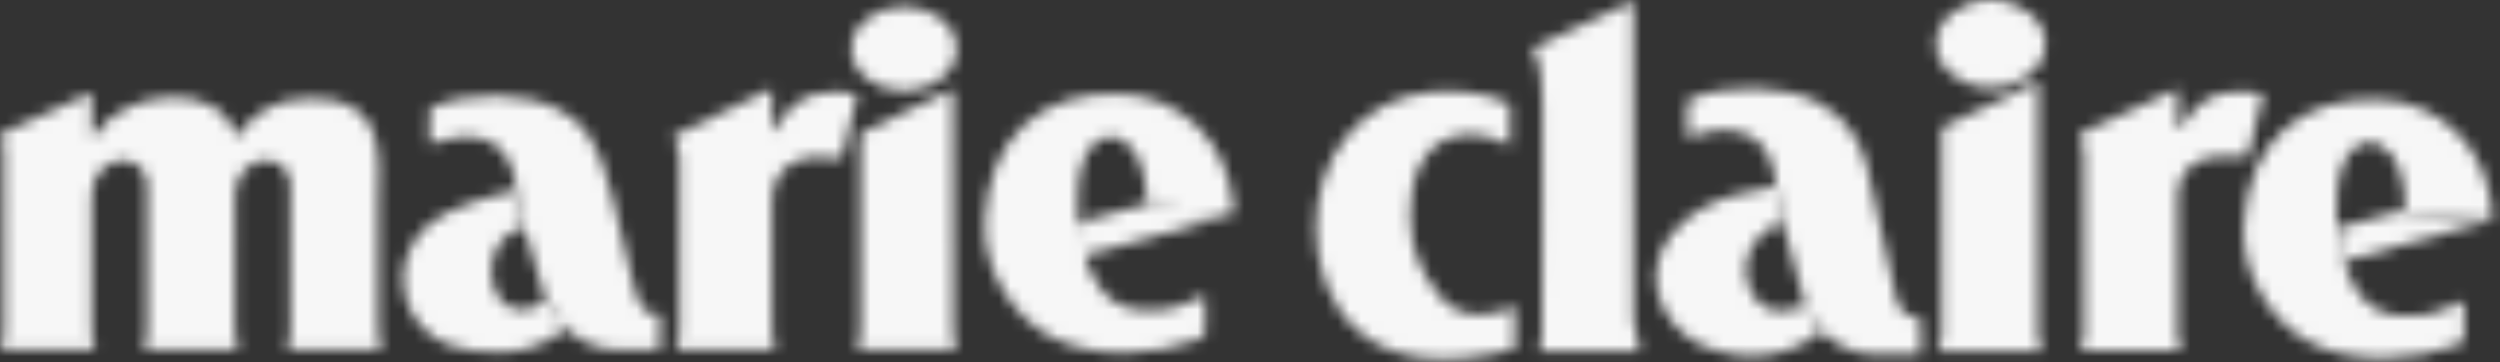 <?xml version="1.0" encoding="UTF-8"?> <svg xmlns="http://www.w3.org/2000/svg" width="214" height="31" viewBox="0 0 214 31" fill="none"><rect x="0" y="0" width="214" height="31" fill="#333333" stroke="none"/><mask id="mask0_196_2753" style="mask-type:alpha" maskUnits="userSpaceOnUse" x="0" y="0" width="214" height="31"><g clip-path="url(#clip0_196_2753)"><path d="M46.683 25.625L44.908 19.555L44.163 16.286C44.273 16.257 44.183 16.039 44.179 16.006C43.548 10.823 39.52 11.405 36.906 12.296C36.906 12.296 36.767 12.425 36.772 12.255C36.78 12.045 36.784 9.945 36.784 9.378C36.784 9.245 36.902 9.204 36.902 9.204C40.168 7.78 44.895 7.901 47.803 9.346C49.986 10.434 51.256 12.081 52.458 17.026C52.787 18.394 53.166 20.276 54.217 24.363C54.722 26.325 55.255 27.058 56.342 26.851C56.477 26.827 56.481 26.896 56.481 27.013C56.477 27.944 56.477 29.502 56.477 29.611C56.477 29.935 56.477 29.935 56.367 29.931C56.228 29.927 53.361 29.935 53.361 29.935C52.054 29.927 50.462 29.927 48.393 28.13L46.683 25.625Z" fill="black"></path><path d="M46.687 25.624C46.735 25.77 46.524 25.916 46.385 25.98C41.869 28.534 40.228 20.971 44.626 19.514C44.805 19.465 44.911 19.554 44.911 19.554L44.166 16.285C41.816 16.799 38.123 17.855 36.523 19.356C32.943 22.715 34.486 28.125 38.416 29.525C40.611 30.306 45.147 30.925 48.397 28.129L46.687 25.624Z" fill="black"></path><path d="M77.385 7.788C79.873 7.788 81.893 6.169 81.893 4.17C81.893 2.171 79.873 0.552 77.385 0.552C74.893 0.552 72.877 2.171 72.877 4.17C72.877 6.169 74.893 7.788 77.385 7.788Z" fill="black"></path><path d="M97.502 17.625C97.641 17.588 98.186 17.601 98.141 16.836C98.023 14.885 97.535 13.554 96.96 12.777C95.877 11.316 93.894 11.264 92.872 13.429C92.273 14.691 92.155 16.989 92.237 18.523C92.265 19.001 92.343 19.025 92.782 18.92L93.137 21.805C92.982 21.886 92.791 21.817 93.015 22.412C94.428 26.188 96.456 26.701 99.168 26.548C100.573 26.471 102.144 25.742 102.698 25.455C103.248 25.164 103.162 25.512 103.162 25.718V28.271C103.162 28.684 103.199 28.83 102.466 29.093C98.76 30.441 93.894 30.76 90.115 28.911C86.939 27.357 84.048 23.258 84.296 18.786C84.691 11.668 89.142 7.82 95.816 8.034C101.073 8.204 105.093 12.037 105.581 17.669C105.602 17.904 105.597 18.264 105.373 18.39L97.502 17.625Z" fill="black"></path><path d="M97.503 17.626C96.574 17.905 92.783 18.921 92.783 18.921L93.138 21.806C93.288 21.721 105.374 18.391 105.374 18.391L97.503 17.626Z" fill="black"></path><path d="M32.385 28.284C32.381 29.259 32.609 29.632 32.687 29.794C32.752 29.939 32.556 29.919 32.556 29.919H31.033H24.685C24.685 29.919 24.53 29.927 24.579 29.794C24.673 29.531 24.864 29.057 24.864 28.284L24.856 27.273V17.658V15.849C24.852 15.169 24.428 13.708 22.771 13.704C21.399 13.716 20.12 14.955 20.116 16.67V20.26L20.112 27.422C20.112 27.422 20.116 28.248 20.116 28.284C20.112 29.259 20.34 29.632 20.417 29.794C20.483 29.939 20.287 29.919 20.287 29.919H18.768H12.415C12.415 29.919 12.261 29.927 12.31 29.794C12.403 29.531 12.591 29.057 12.595 28.284V27.746V17.67V15.861C12.591 15.177 12.167 13.72 10.506 13.712C9.137 13.725 7.855 14.963 7.855 16.678V17.605V27.706L7.847 28.284C7.847 29.259 8.075 29.632 8.148 29.794C8.213 29.939 8.022 29.919 8.022 29.919H6.499H0.15C0.15 29.919 -0.009 29.927 0.04 29.794C0.138 29.531 0.321 29.057 0.329 28.284V27.604C0.329 25.091 0.325 14.056 0.321 13.041C0.329 12.377 0.118 11.903 0.016 11.645C-0.045 11.511 0.089 11.45 0.089 11.45C0.089 11.45 2.985 10.159 7.728 7.982C7.777 7.962 7.859 7.99 7.855 8.075V9.973V11.604C7.855 11.693 7.953 11.742 8.026 11.665C8.067 11.624 8.115 11.559 8.181 11.487C10.783 7.545 18.882 6.906 20.157 11.624C20.181 11.705 20.271 11.697 20.324 11.624C21.928 9.488 23.537 8.411 26.843 8.411C33.31 8.411 32.377 13.89 32.373 17.265L32.377 27.273L32.385 28.284Z" fill="black"></path><path d="M66.087 28.3C66.083 29.271 66.311 29.648 66.385 29.81C66.454 29.955 66.258 29.935 66.258 29.935H64.332H57.984C57.984 29.935 57.825 29.939 57.874 29.81C57.967 29.543 58.155 29.073 58.159 28.3L58.163 27.718C58.163 25.213 58.159 14.518 58.159 13.502C58.159 12.935 57.776 11.879 57.703 11.689C57.654 11.588 57.813 11.547 57.813 11.547C57.813 11.547 61.241 9.807 65.965 7.634C66.014 7.614 66.091 7.642 66.091 7.727V9.84C66.091 10.123 66.12 11.009 66.12 11.126C66.12 11.22 66.218 11.268 66.287 11.191C66.328 11.147 66.38 11.086 66.442 11.009C68.205 7.569 71.006 7.679 73.136 7.994C73.409 8.035 73.372 8.124 73.299 8.48C73.161 9.16 72.22 13.008 72.138 13.291C72.073 13.53 72.008 13.635 71.719 13.575C69.044 13.016 66.091 13.882 66.091 17.196V17.674C66.091 20.09 66.091 25.998 66.095 27.722L66.087 28.3Z" fill="black"></path><path d="M81.599 28.299C81.595 29.271 81.823 29.647 81.896 29.809C81.966 29.954 81.77 29.934 81.77 29.934H79.832H73.483C73.483 29.934 73.325 29.942 73.369 29.809C73.467 29.542 73.654 29.072 73.659 28.299L73.663 28.186V11.781C73.663 11.377 73.663 11.372 73.952 11.243C74.102 11.174 74.049 11.198 74.049 11.198C74.049 11.198 76.786 9.855 81.351 7.718C81.4 7.694 81.591 7.726 81.587 7.811C81.587 8.459 81.595 26.483 81.599 28.223V28.299Z" fill="black"></path><path d="M129.664 26.199C127.762 27.162 124.924 27.474 123.23 25.333C121.544 23.201 120.713 21.335 120.717 18.28C120.721 11.336 125.571 10.425 129.252 12.469V8.9C127.176 7.852 124.435 7.67 122.375 7.884C116.238 8.536 112.654 13.646 112.65 19.462C112.646 25.798 116.718 33.382 129.664 29.857V26.199Z" fill="black"></path><path d="M139.836 27.497C139.836 27.497 139.808 -0.053 139.82 0.089C139.82 0.089 134.098 2.715 131.105 4.136C131.403 4.378 132.03 5.439 132.03 8.931V17.773C132.034 20.302 132.03 25.15 131.993 28.986C131.989 29.407 131.72 29.993 131.72 30.034H140.365C140.28 30.034 139.836 27.497 139.836 27.497Z" fill="black"></path><path d="M154.461 25.851C154.509 26.005 154.428 26.053 154.285 26.126C153.3 26.749 151.61 26.887 150.616 25.968C149.68 24.867 149.191 23.609 149.586 22.035C149.9 21.068 150.897 19.38 152.563 19.085L152.029 15.92C152.034 15.977 152.029 15.973 151.863 16.009C151.357 16.135 151.089 16.183 150.213 16.329C148.369 16.633 146.284 17.256 144.549 18.599C139.601 22.419 141.922 28.04 145.942 29.691C148.287 30.654 152.428 31.217 155.849 28.38L154.461 25.851Z" fill="black"></path><path d="M154.458 25.851L152.621 19.113C152.621 19.113 152.621 19.065 152.56 19.085L152.027 15.921C151.66 10.268 147.091 10.79 144.555 11.732C144.555 11.732 144.412 11.866 144.42 11.688C144.424 11.469 144.432 9.288 144.432 8.702C144.428 8.56 144.55 8.523 144.55 8.523C147.78 7.115 152.715 7.305 155.565 8.726C158.066 9.968 159.308 12.25 159.809 14.213C159.809 14.213 162.052 24.386 162.305 25.487C162.509 26.369 163.087 27.138 163.991 27.134C164.349 27.134 164.398 27.203 164.402 27.571C164.406 28.461 164.41 29.833 164.406 30.023C164.402 30.254 164.386 30.339 164.211 30.339C164.068 30.339 161.108 30.343 161.108 30.343C159.515 30.335 158.204 30.331 155.846 28.38L154.458 25.851Z" fill="black"></path><path d="M170.409 7.506C172.991 7.506 175.084 5.827 175.084 3.751C175.084 1.679 172.991 0 170.409 0C167.824 0 165.73 1.679 165.73 3.751C165.73 5.827 167.824 7.506 170.409 7.506Z" fill="black"></path><path d="M174.482 28.299V28.74C174.482 29.38 174.771 29.861 174.84 30.031C174.844 30.052 174.82 30.064 174.82 30.064H172.617H165.873C165.873 30.064 165.845 30.052 165.853 30.031C165.914 29.873 166.207 29.372 166.207 28.74V28.263C166.207 25.653 166.211 12.833 166.211 11.239C166.211 10.846 166.395 10.83 166.395 10.83C166.395 10.83 169.42 9.292 174.347 7.03C174.396 7.006 174.482 7.034 174.478 7.123C174.478 7.799 174.482 26.494 174.482 28.299Z" fill="black"></path><path d="M192.063 13.411C190.117 13.383 189.628 13.262 188.602 13.622C187.323 14.107 186.444 15.119 186.419 16.661V17.596V28.311V28.74C186.419 29.363 186.7 29.832 186.765 29.998C186.774 30.015 186.749 30.027 186.749 30.027H184.611H178.055C178.055 30.027 178.031 30.015 178.035 29.994C178.096 29.845 178.381 29.355 178.381 28.74V28.279V12.986C178.336 12.408 178.1 11.708 178.031 11.526C177.982 11.424 178.141 11.388 178.141 11.388C178.141 11.388 181.5 9.842 186.289 7.649C186.334 7.625 186.419 7.653 186.415 7.742V9.656C186.415 9.939 186.448 10.842 186.448 10.963C186.448 11.052 186.546 11.101 186.619 11.024C186.66 10.979 186.709 10.919 186.774 10.842C188.704 7.289 191.856 7.738 193.46 7.989C193.737 8.029 193.696 8.118 193.623 8.478C193.48 9.166 192.572 12.837 192.491 13.124C192.422 13.367 192.361 13.419 192.063 13.411Z" fill="black"></path><path d="M205.267 18.102C205.402 18.061 205.947 18.073 205.903 17.309C205.785 15.358 205.296 14.031 204.722 13.254C203.639 11.789 201.655 11.736 200.633 13.905C200.039 15.164 199.921 17.466 200.002 18.996C200.027 19.474 200.108 19.498 200.544 19.397L200.898 22.278C200.747 22.363 200.552 22.294 200.776 22.889C202.189 26.664 204.221 27.174 206.929 27.024C208.334 26.948 209.906 26.215 210.459 25.928C211.013 25.637 210.928 25.989 210.928 26.195V28.748C210.928 29.157 210.96 29.303 210.231 29.57C206.522 30.913 201.655 31.233 197.881 29.384C194.704 27.834 191.813 23.731 192.057 19.263C192.452 12.141 196.907 8.293 203.578 8.511C208.839 8.681 212.854 12.509 213.342 18.142C213.363 18.377 213.363 18.737 213.139 18.863L205.267 18.102Z" fill="black"></path><path d="M205.269 18.102C204.34 18.378 200.545 19.398 200.545 19.398L200.899 22.279C201.05 22.198 213.14 18.863 213.14 18.863L205.269 18.102Z" fill="black"></path></g></mask><g mask="url(#mask0_196_2753)"><rect x="-6" y="-7" width="225" height="42" fill="#F7F7F7"></rect></g><defs><clipPath id="clip0_196_2753"><rect width="213.351" height="30.753" fill="white"></rect></clipPath></defs></svg> 